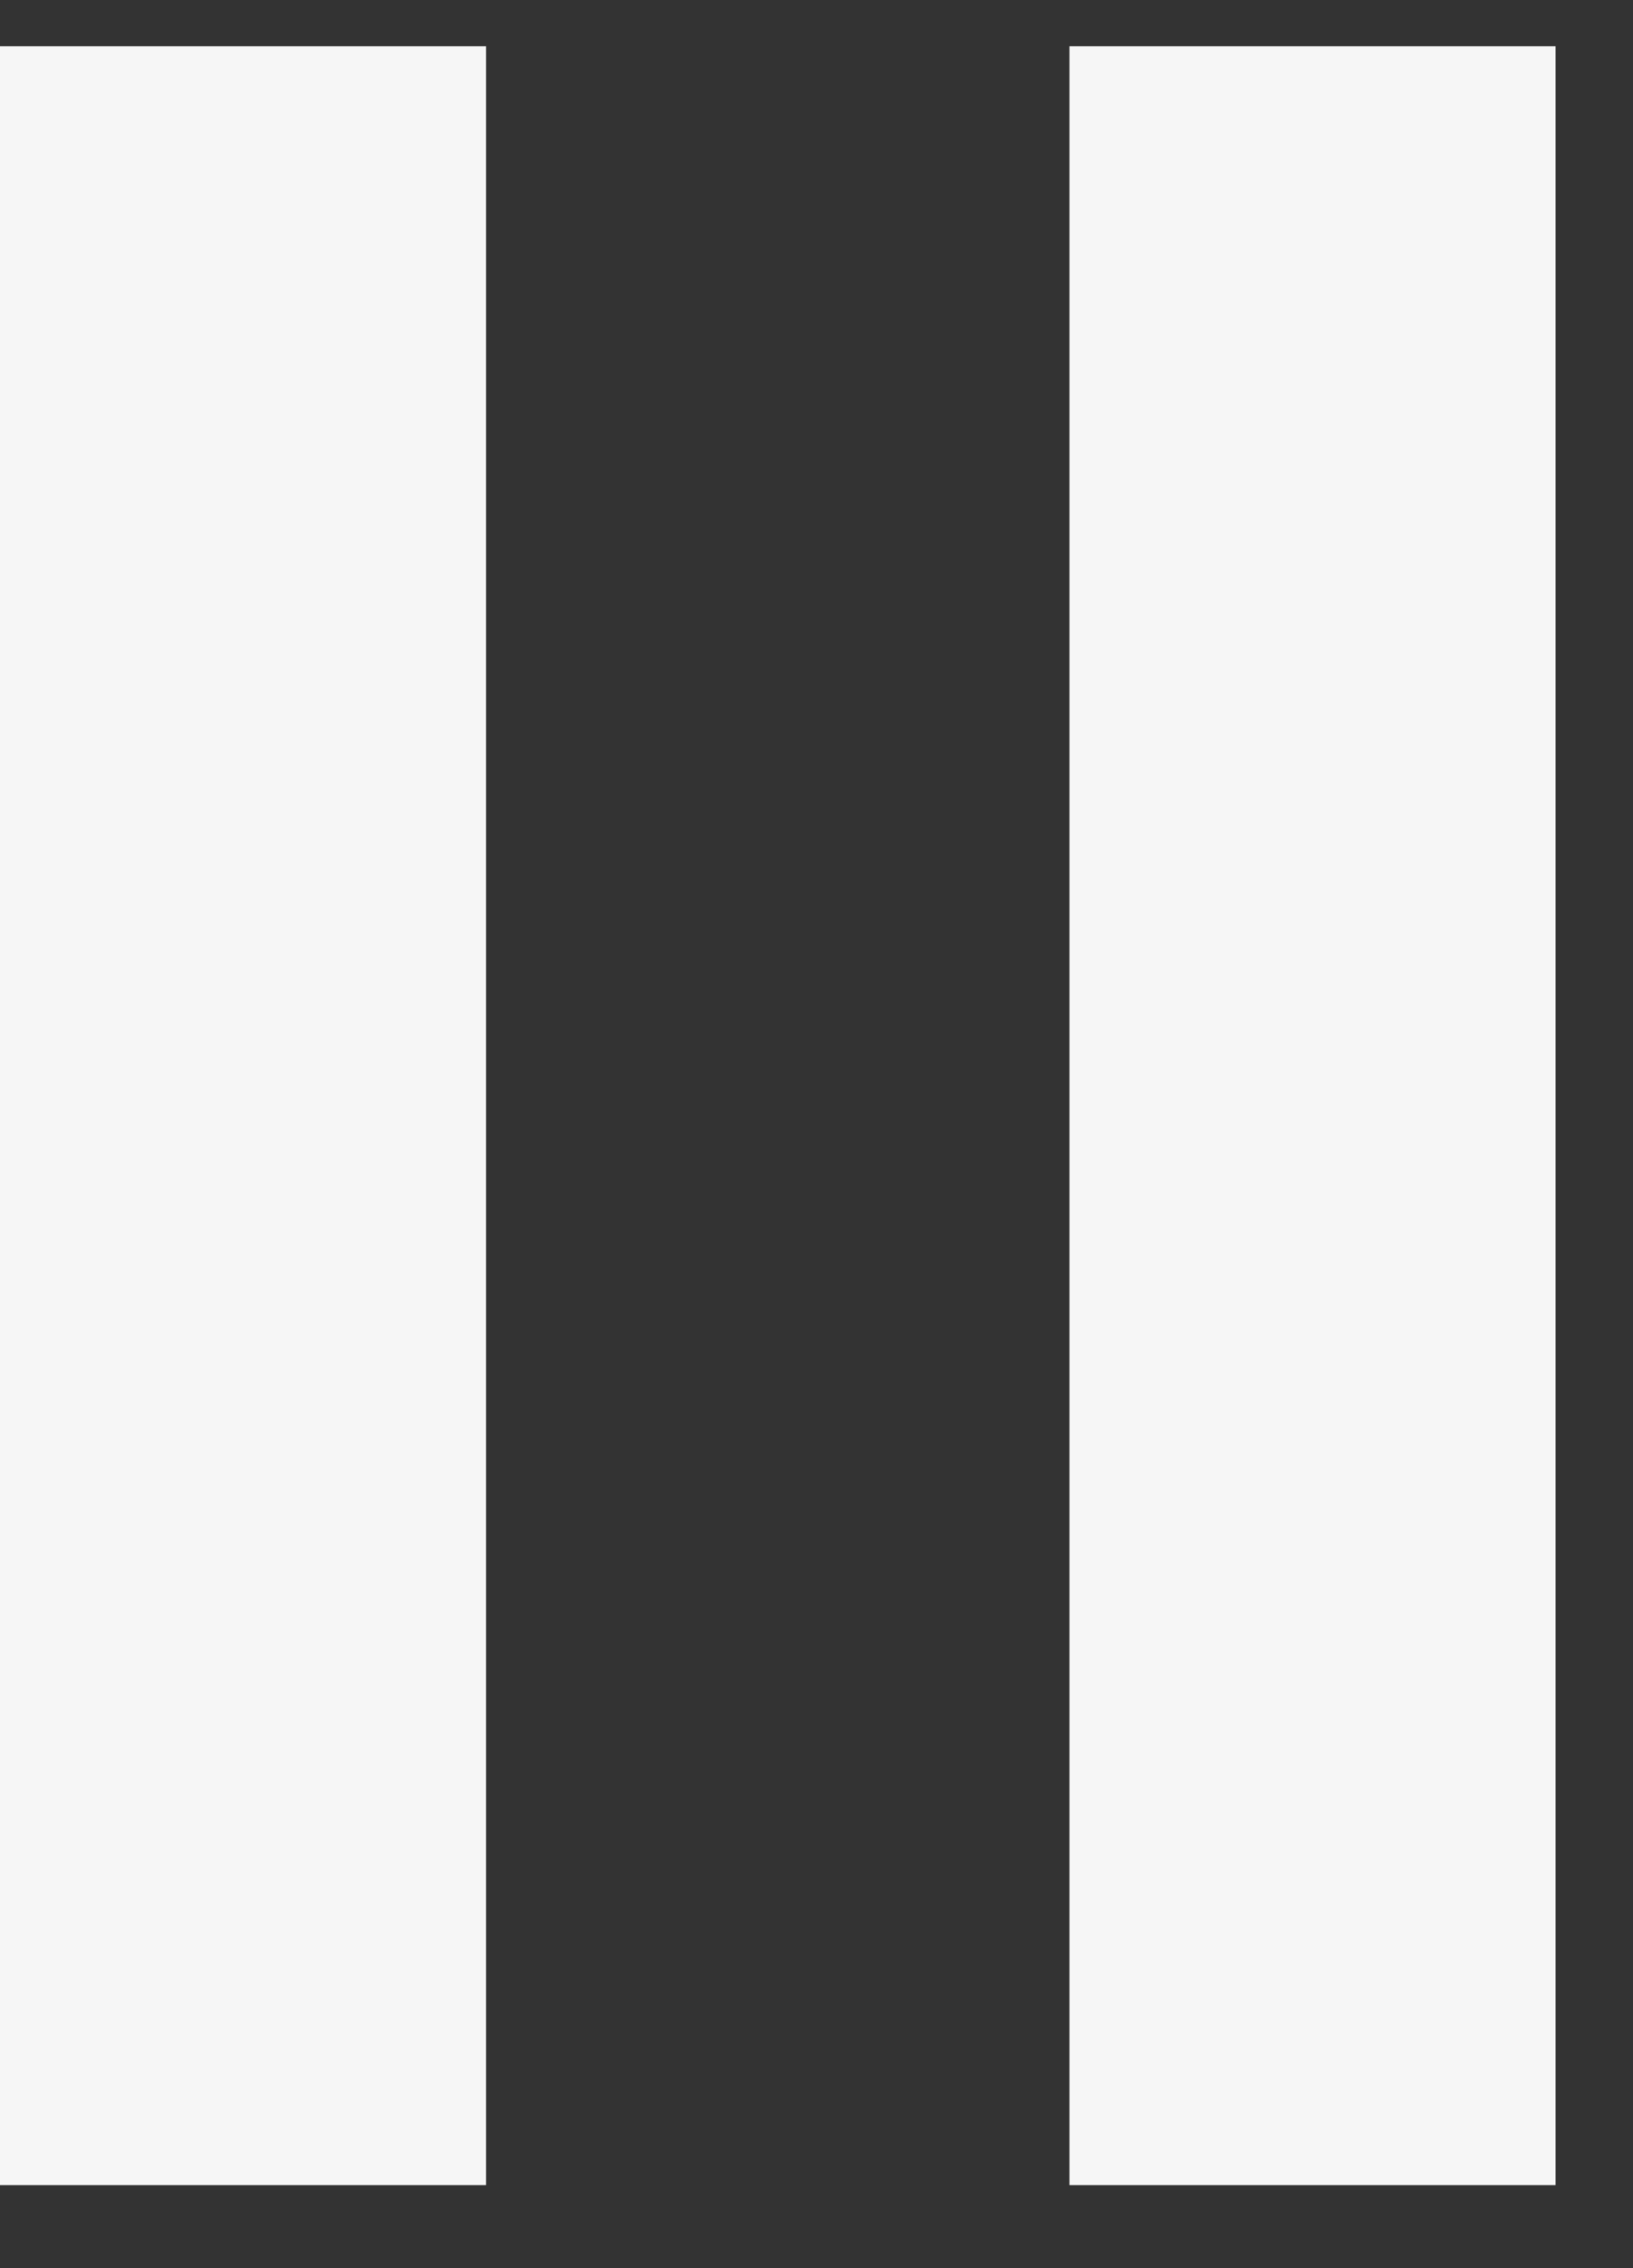 <svg width="18" height="25" viewBox="0 0 18 25" fill="none" xmlns="http://www.w3.org/2000/svg">
<rect x="0" y="0" width="18" height="25" fill="#333333" stroke="none"/>
<rect y="0.51" width="5.358" height="23.575" fill="#F6F6F6"/>
<rect x="11.788" y="0.51" width="5.358" height="23.575" fill="#F6F6F6"/>
</svg>
